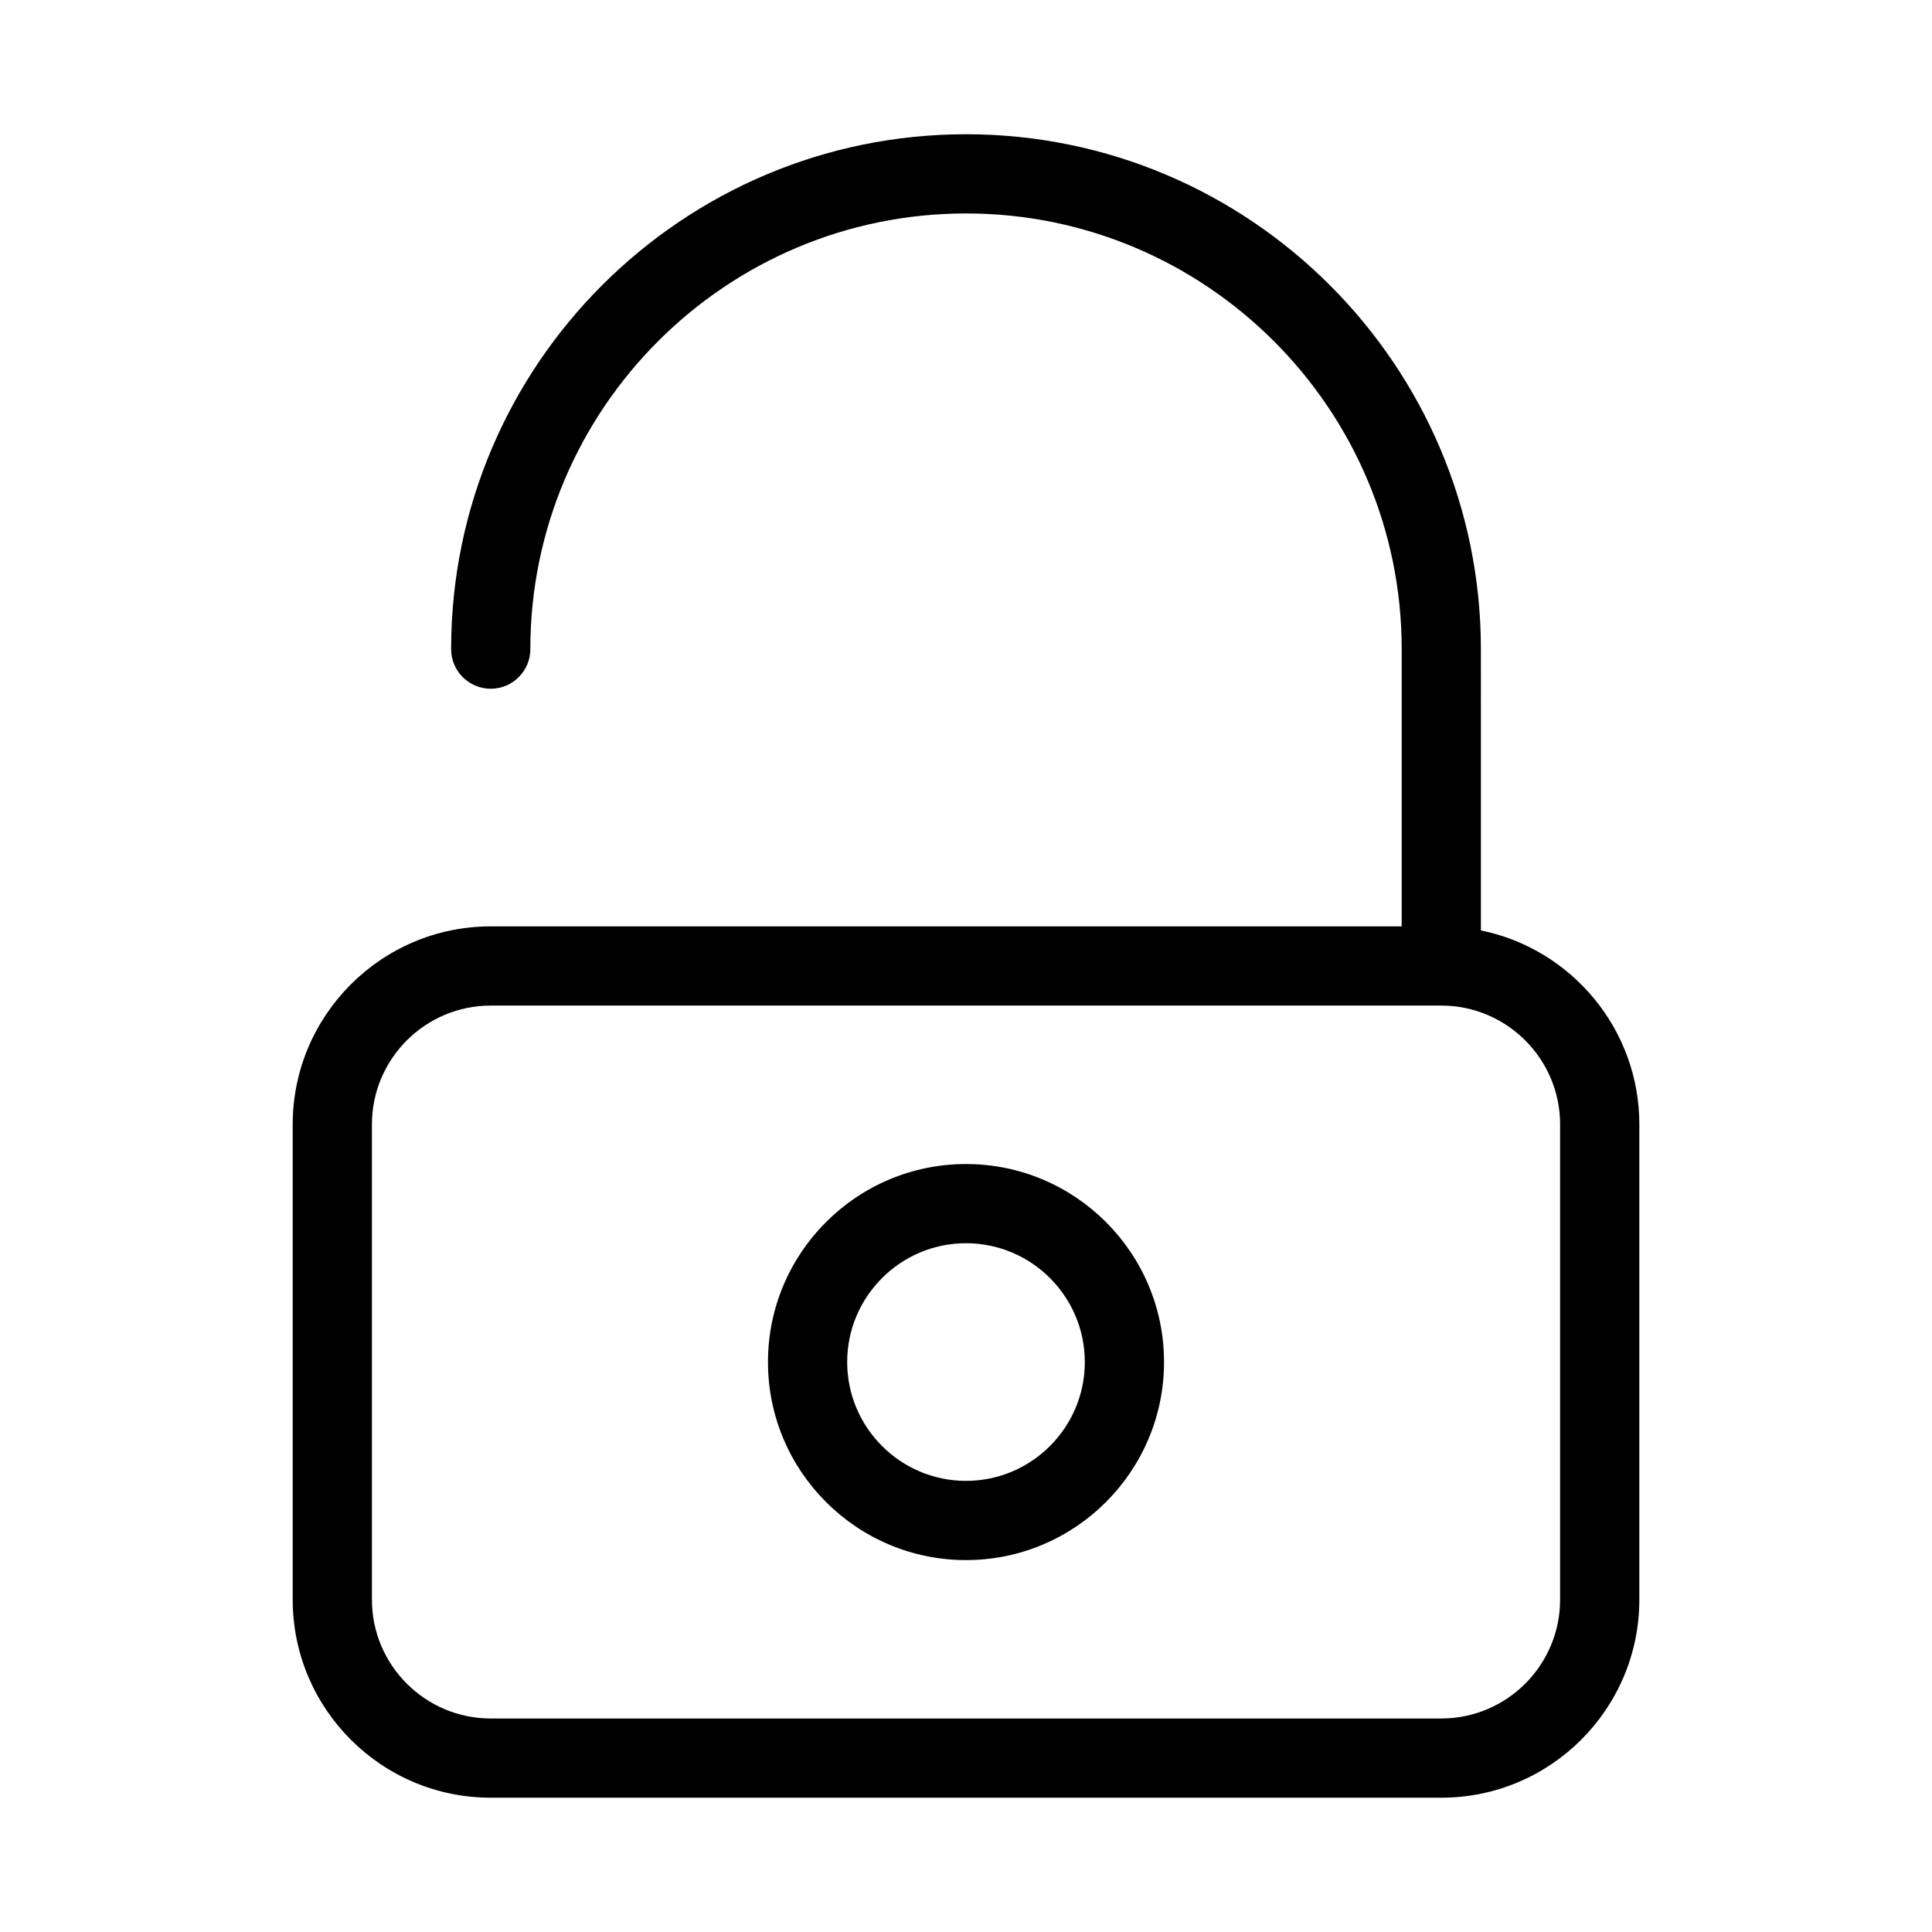 <?xml version="1.0" encoding="UTF-8"?>
<!-- The Best Svg Icon site in the world: iconSvg.co, Visit us! https://iconsvg.co -->
<svg fill="#000000" width="800px" height="800px" version="1.1" viewBox="144 144 512 512" xmlns="http://www.w3.org/2000/svg">
 <g>
  <path d="m400 452.48c-28.949 0-52.48 23.531-52.48 52.48 0 28.949 23.531 52.48 52.48 52.48s52.48-23.531 52.48-52.48c0-28.949-23.535-52.48-52.48-52.48zm0 83.965c-17.359 0-31.488-14.129-31.488-31.488s14.129-31.488 31.488-31.488 31.488 14.129 31.488 31.488c0 17.363-14.129 31.488-31.488 31.488z"/>
  <path d="m274.05 389.5c-28.949 0-52.48 23.555-52.48 52.48v125.95c0 28.949 23.531 52.48 52.48 52.48h251.91c28.949 0 52.48-23.531 52.48-52.48v-125.95c0-25.336-18.055-46.539-41.984-51.41l-0.004-74.543c0-75.234-61.211-136.45-136.45-136.45-75.234 0-136.45 61.211-136.45 136.45 0 5.793 4.703 10.496 10.496 10.496s10.496-4.703 10.496-10.496c0-63.668 51.809-115.46 115.46-115.46s115.46 51.789 115.46 115.46v73.473zm283.39 52.48v125.95c0 17.359-14.129 31.488-31.488 31.488l-251.9-0.004c-17.359 0-31.488-14.129-31.488-31.488v-125.95c0-17.359 14.129-31.488 31.488-31.488h251.91c17.359 0.004 31.484 14.129 31.484 31.492z"/>
 </g>
</svg>